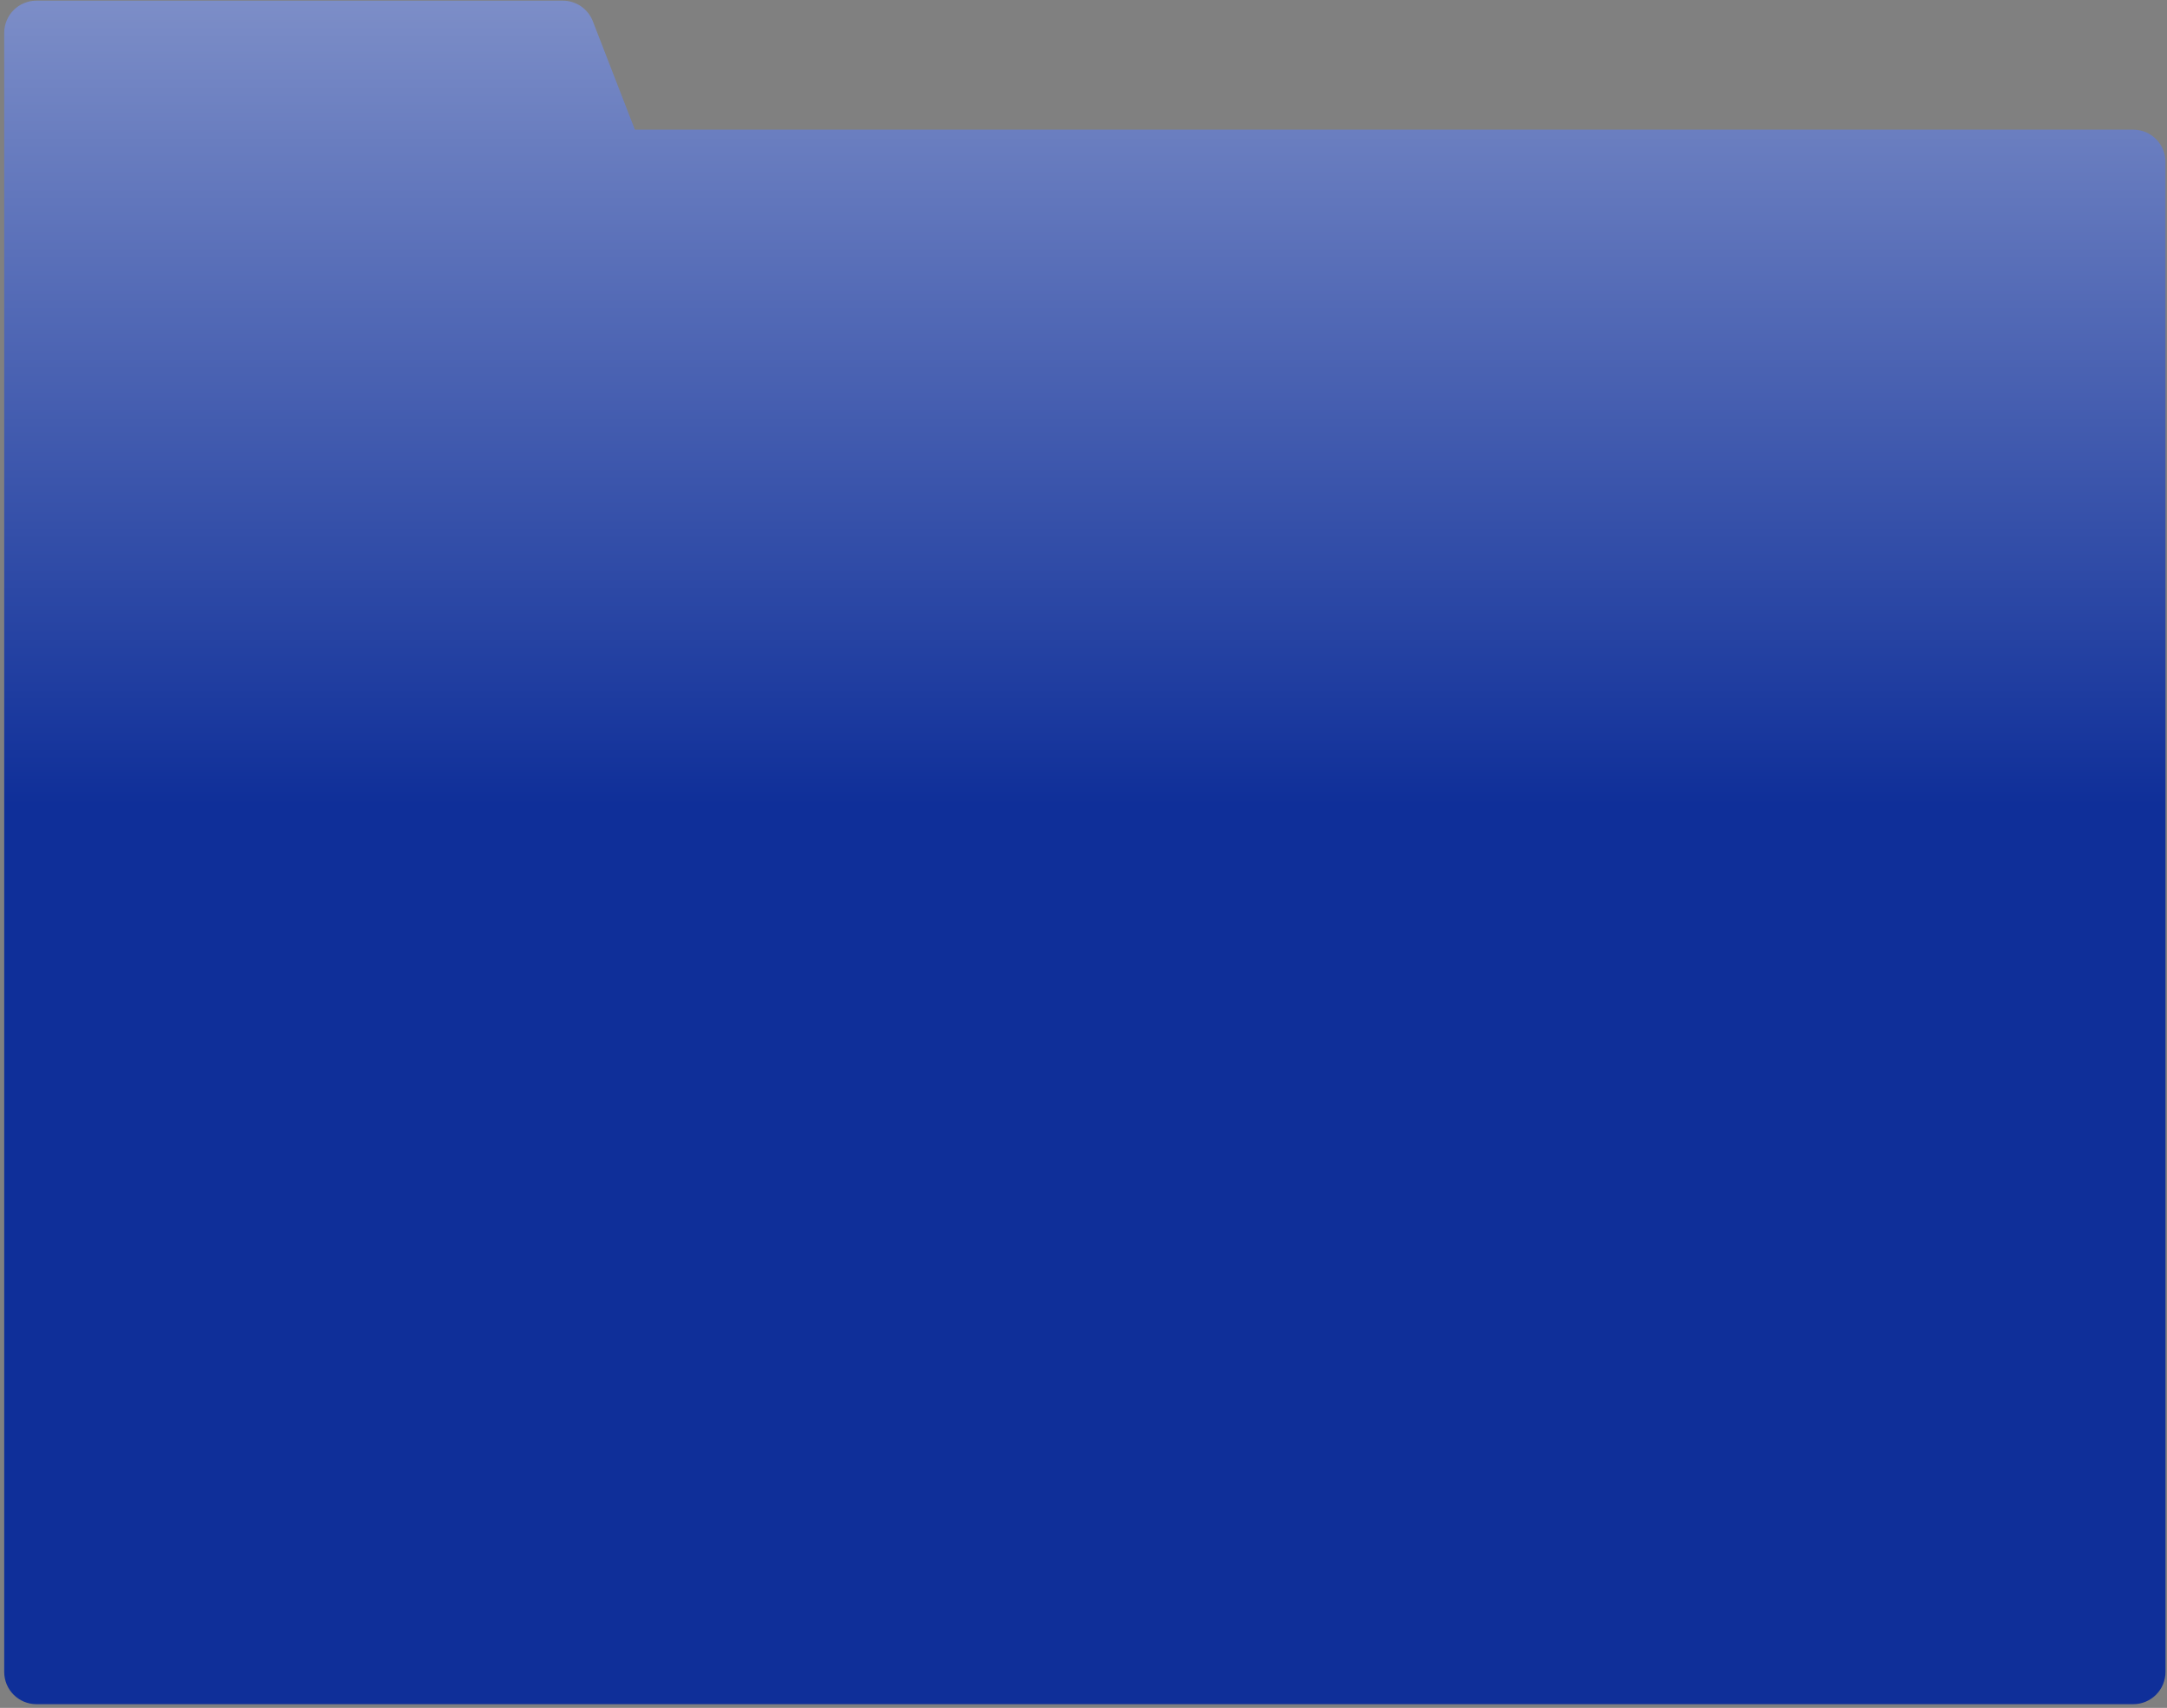 <?xml version="1.0" encoding="UTF-8"?> <svg xmlns="http://www.w3.org/2000/svg" width="378" height="298" viewBox="0 0 378 298" fill="none"><rect x="0" y="0" width="378" height="298" fill="#808080" stroke="none"/><path d="M98.165 0.113C100.488 0.113 102.572 1.54 103.411 3.706L110.744 22.621H372.108C375.216 22.621 377.735 25.14 377.735 28.248V291.723C377.735 294.831 375.216 297.35 372.108 297.35H6.361C3.254 297.35 0.734 294.831 0.734 291.723V5.74C0.734 2.632 3.254 0.113 6.361 0.113H98.165Z" fill="url(#paint0_linear_322_352)"></path><defs><linearGradient id="paint0_linear_322_352" x1="189.235" y1="-167.696" x2="189.235" y2="140.447" gradientUnits="userSpaceOnUse"><stop stop-color="white"></stop><stop offset="1" stop-color="#0F2F99"></stop></linearGradient></defs></svg> 